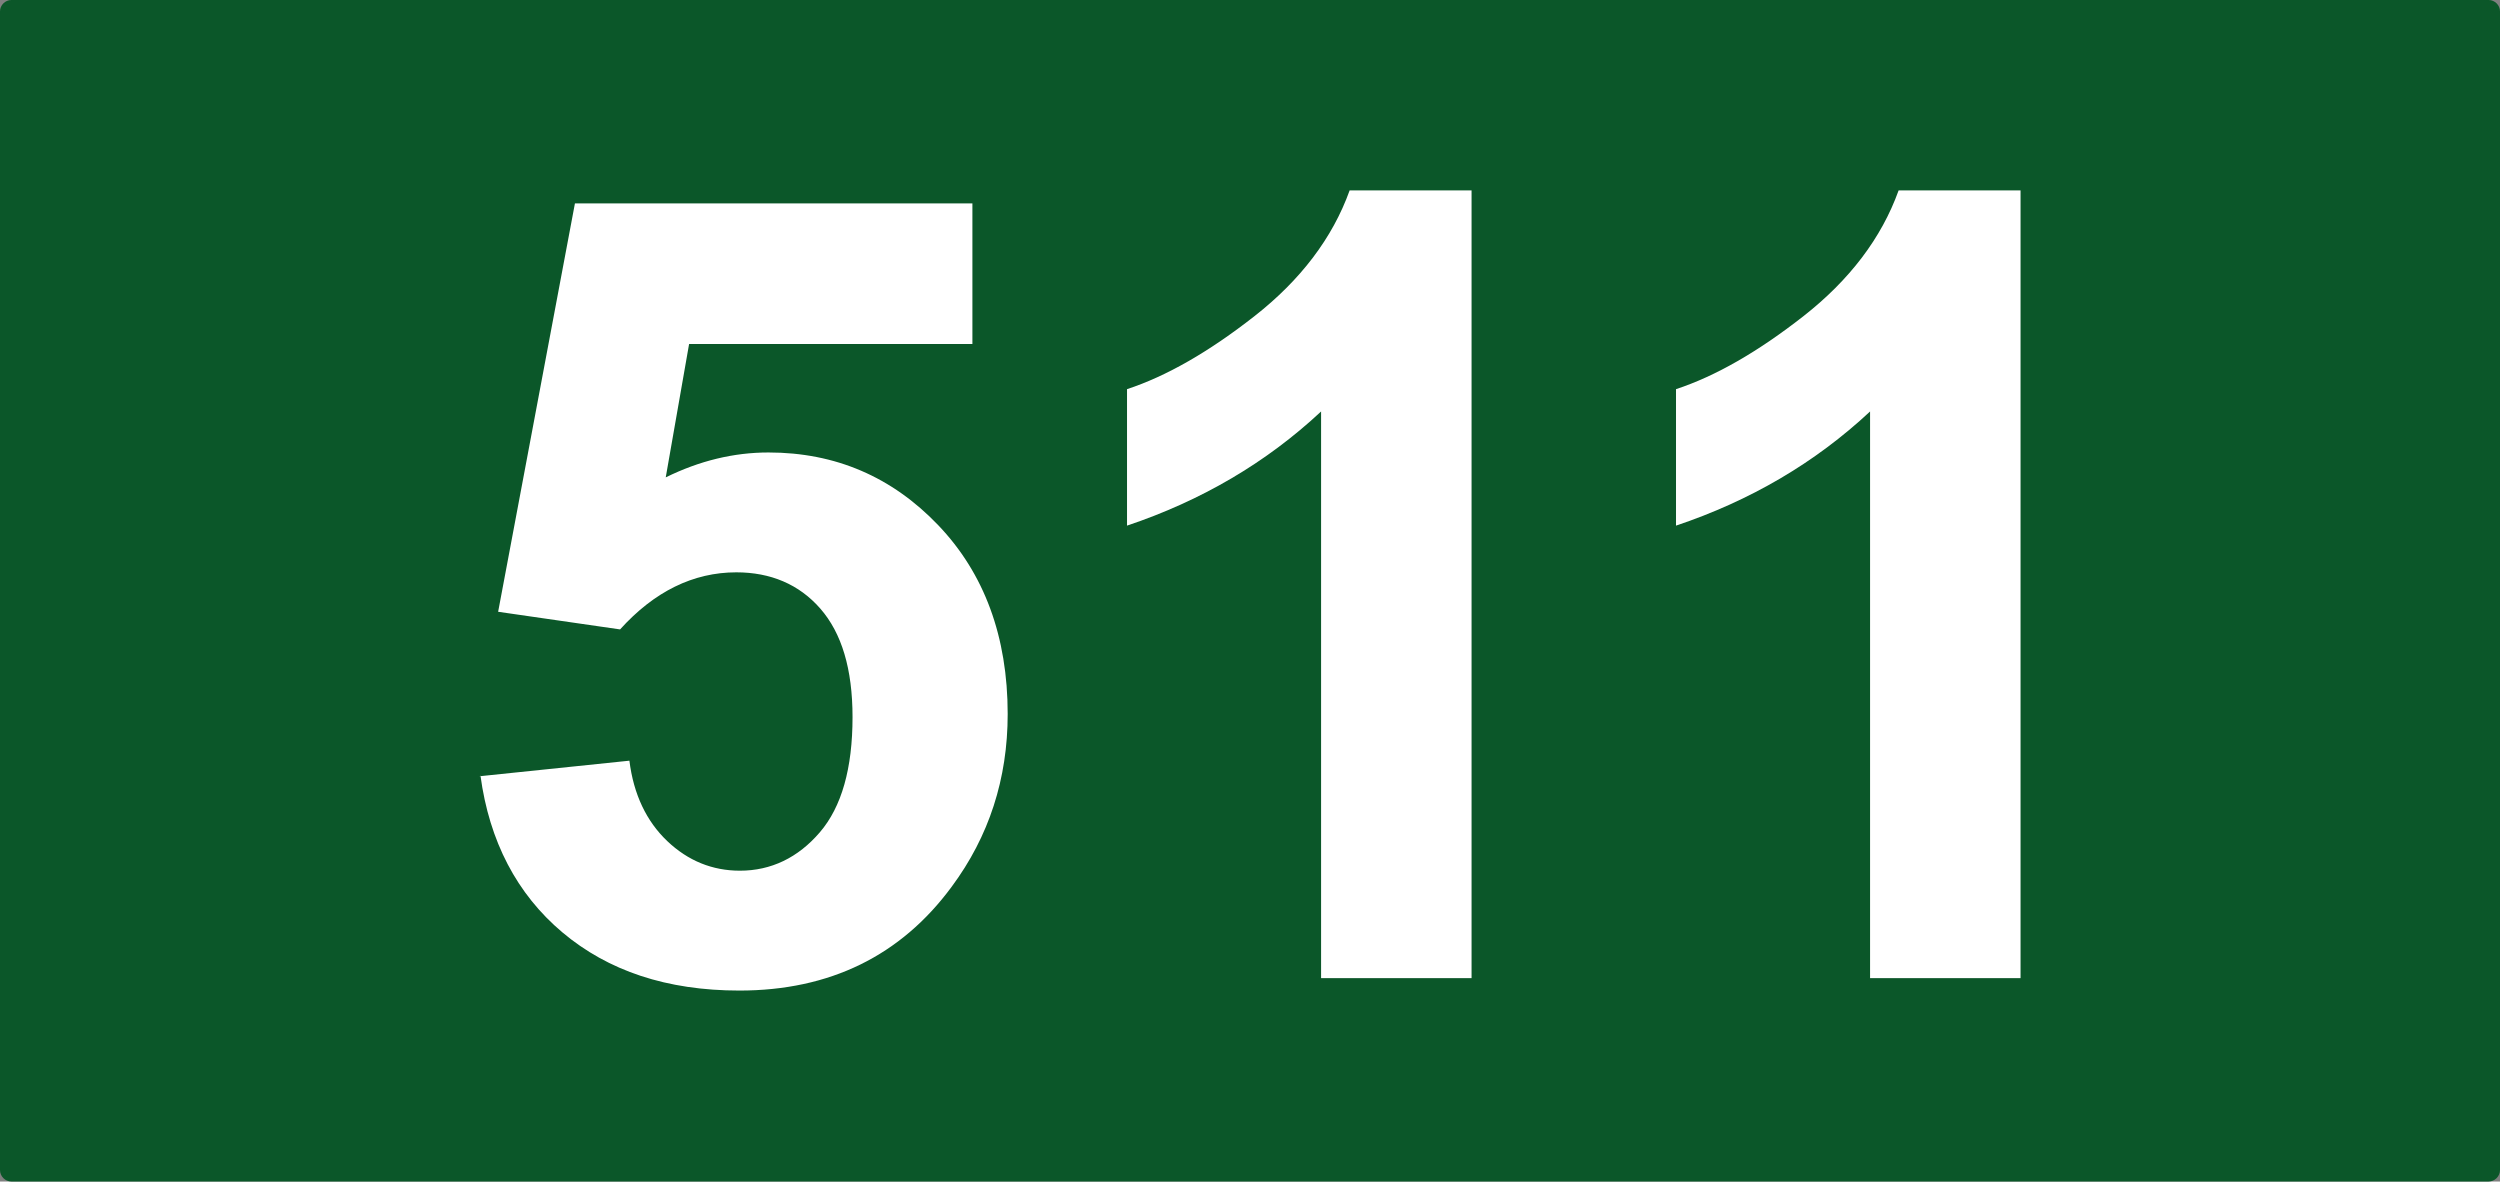 <?xml version="1.0" encoding="UTF-8"?>
<svg id="Calque_1" data-name="Calque 1" xmlns="http://www.w3.org/2000/svg" viewBox="0 0 48.18 22.77">
  <rect x="0" y="0" width="48.18" height="22.77" fill="#808080" stroke="none"/>
  <defs>
    <style>
      .cls-1 {
        fill: #fff;
      }

      .cls-2 {
        fill: #0b5729;
      }
    </style>
  </defs>
  <path class="cls-2" d="M47.96,22.77H.22c-.12,0-.22-.1-.22-.22V.22c0-.12,.1-.22,.22-.22H47.96c.12,0,.22,.1,.22,.22V22.55c0,.12-.1,.22-.22,.22"/>
  <g>
    <path class="cls-1" d="M9.24,14.96l2.89-.3c.08,.65,.33,1.17,.73,1.55s.87,.57,1.4,.57c.6,0,1.12-.25,1.54-.74s.63-1.23,.63-2.22c0-.93-.21-1.62-.62-2.09s-.96-.7-1.62-.7c-.83,0-1.58,.37-2.24,1.1l-2.35-.34,1.48-7.87h7.66v2.71h-5.46l-.45,2.57c.65-.32,1.31-.48,1.98-.48,1.29,0,2.38,.47,3.27,1.4,.89,.93,1.34,2.15,1.34,3.64,0,1.25-.36,2.36-1.08,3.33-.98,1.33-2.35,2-4.09,2-1.4,0-2.53-.38-3.41-1.12s-1.41-1.76-1.58-3.02Z"/>
    <path class="cls-1" d="M28.36,18.85h-2.9V7.93c-1.06,.99-2.31,1.72-3.74,2.2v-2.63c.76-.25,1.58-.72,2.46-1.41s1.5-1.5,1.83-2.42h2.35v15.18Z"/>
    <path class="cls-1" d="M38.94,18.85h-2.9V7.93c-1.06,.99-2.31,1.72-3.74,2.2v-2.63c.76-.25,1.58-.72,2.46-1.41s1.5-1.5,1.83-2.42h2.35v15.18Z"/>
  </g>
</svg>